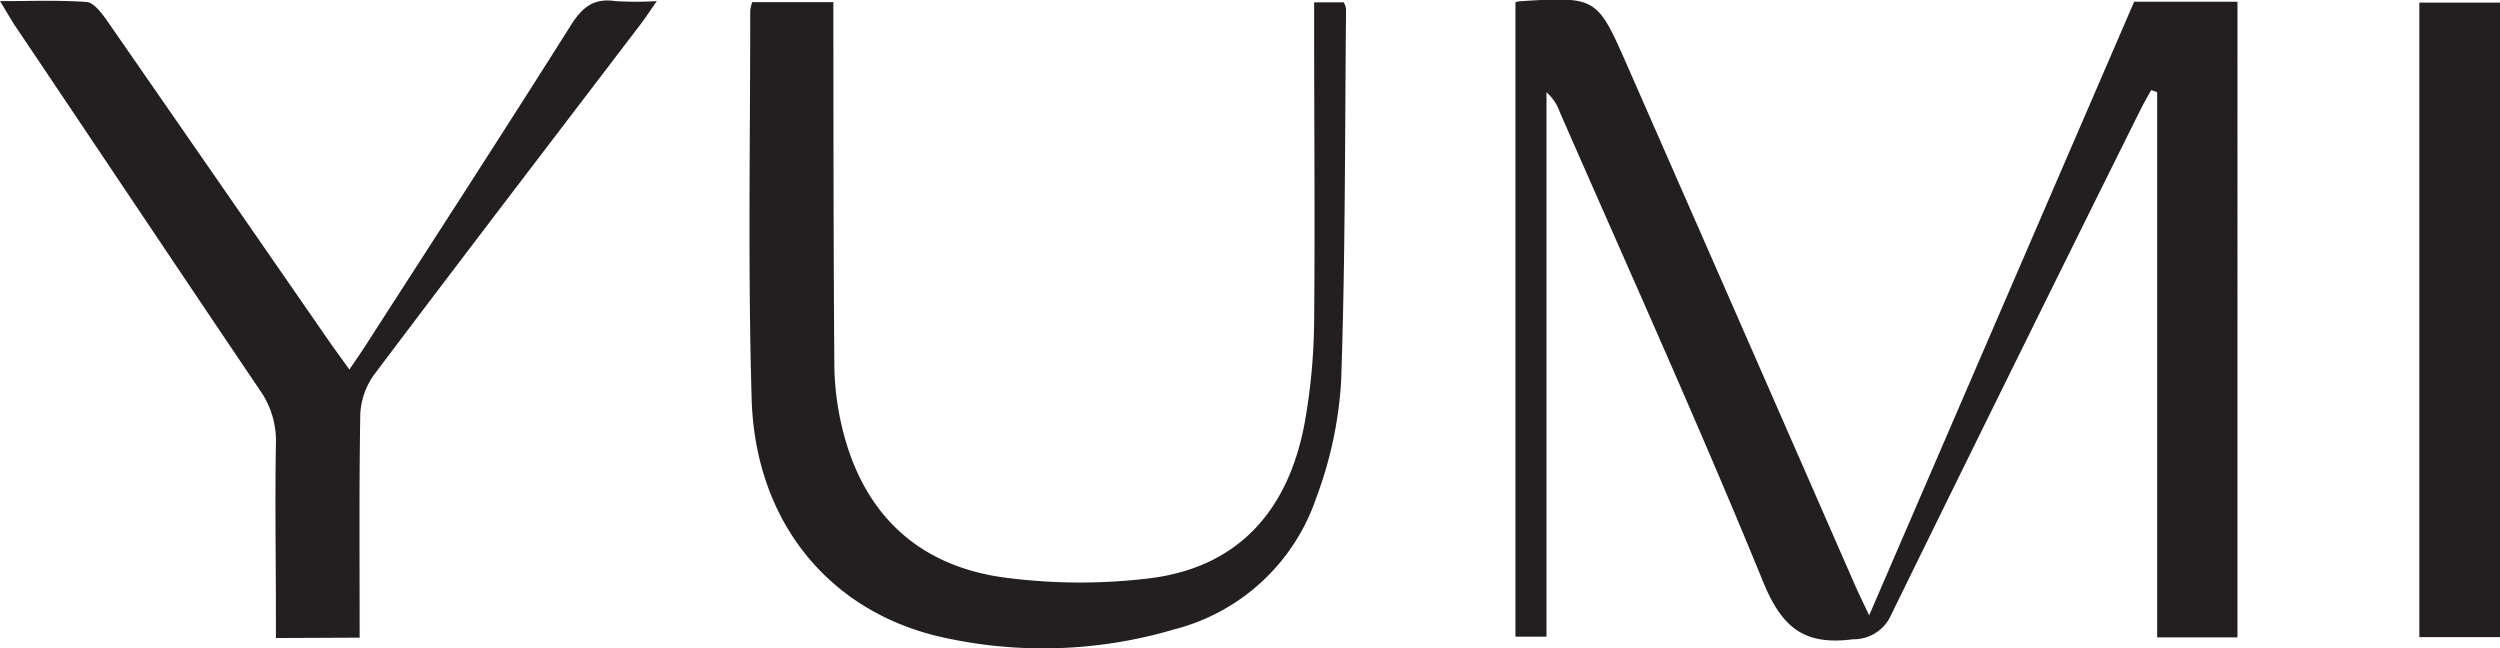 <svg xmlns="http://www.w3.org/2000/svg" viewBox="0 0 202.07 52.41"><defs><style>.cls-1{fill:#231f20;}</style></defs><g id="Layer_2" data-name="Layer 2"><g id="Layer_1-2" data-name="Layer 1"><path class="cls-1" d="M202.07.21h-6.52V51.5h6.52Zm-173,51.33c0-6.13-.05-12.07.05-18a5.94,5.94,0,0,1,1.1-3.23c7.15-9.5,14.38-18.93,21.58-28.38.4-.52.75-1.07,1.29-1.84a27.76,27.76,0,0,1-3.34,0C48-.17,47.08.57,46.17,2c-5.5,8.71-11.1,17.35-16.67,26-.37.57-.76,1.13-1.26,1.87-.57-.8-1-1.39-1.44-2Q17.7,14.72,8.57,1.55C8.17,1,7.56.2,7,.16,4.76,0,2.51.09,0,.09.5.91.81,1.44,1.16,2,7.77,11.82,14.36,21.7,21,31.53a7.07,7.07,0,0,1,1.3,4.39c-.08,4.55,0,9.1,0,13.65v2ZM60.8.17a3.57,3.57,0,0,0-.16.67c0,10.43-.19,20.86.11,31.28C61,42.22,67.1,49.55,76.31,51.54a37.34,37.34,0,0,0,18.6-.67A16.41,16.41,0,0,0,106.4,40.21a32.11,32.11,0,0,0,2-9.38c.35-10,.3-20.08.4-30.12a1.65,1.65,0,0,0-.19-.52h-2.39V2.34c0,7.83.07,15.67,0,23.51a49,49,0,0,1-.79,8.46c-1.34,7-5.38,11.6-12.65,12.45a46.59,46.59,0,0,1-11.68-.09C74,45.68,69.59,41.32,68,34.27a22.43,22.43,0,0,1-.56-4.69c-.07-9-.07-18.07-.08-27.11,0-.74,0-1.48,0-2.3Zm61.69,0V51.46H125v-44A3.69,3.69,0,0,1,126.05,9C131.58,21.65,137.28,34.24,142.5,47c1.52,3.74,3.34,5.19,7.28,4.67a3.3,3.3,0,0,0,3.09-2q10-20.41,20.12-40.76c.27-.55.59-1.09.89-1.63l.48.17V51.52h6.49V.14H172.5c-7.1,16.43-14.18,32.84-21.42,49.6-.5-1.07-.81-1.69-1.09-2.32q-9.19-21-18.41-42c-2.5-5.7-2.5-5.7-8.74-5.32a2.51,2.51,0,0,0-.35.08"/></g></g></svg>